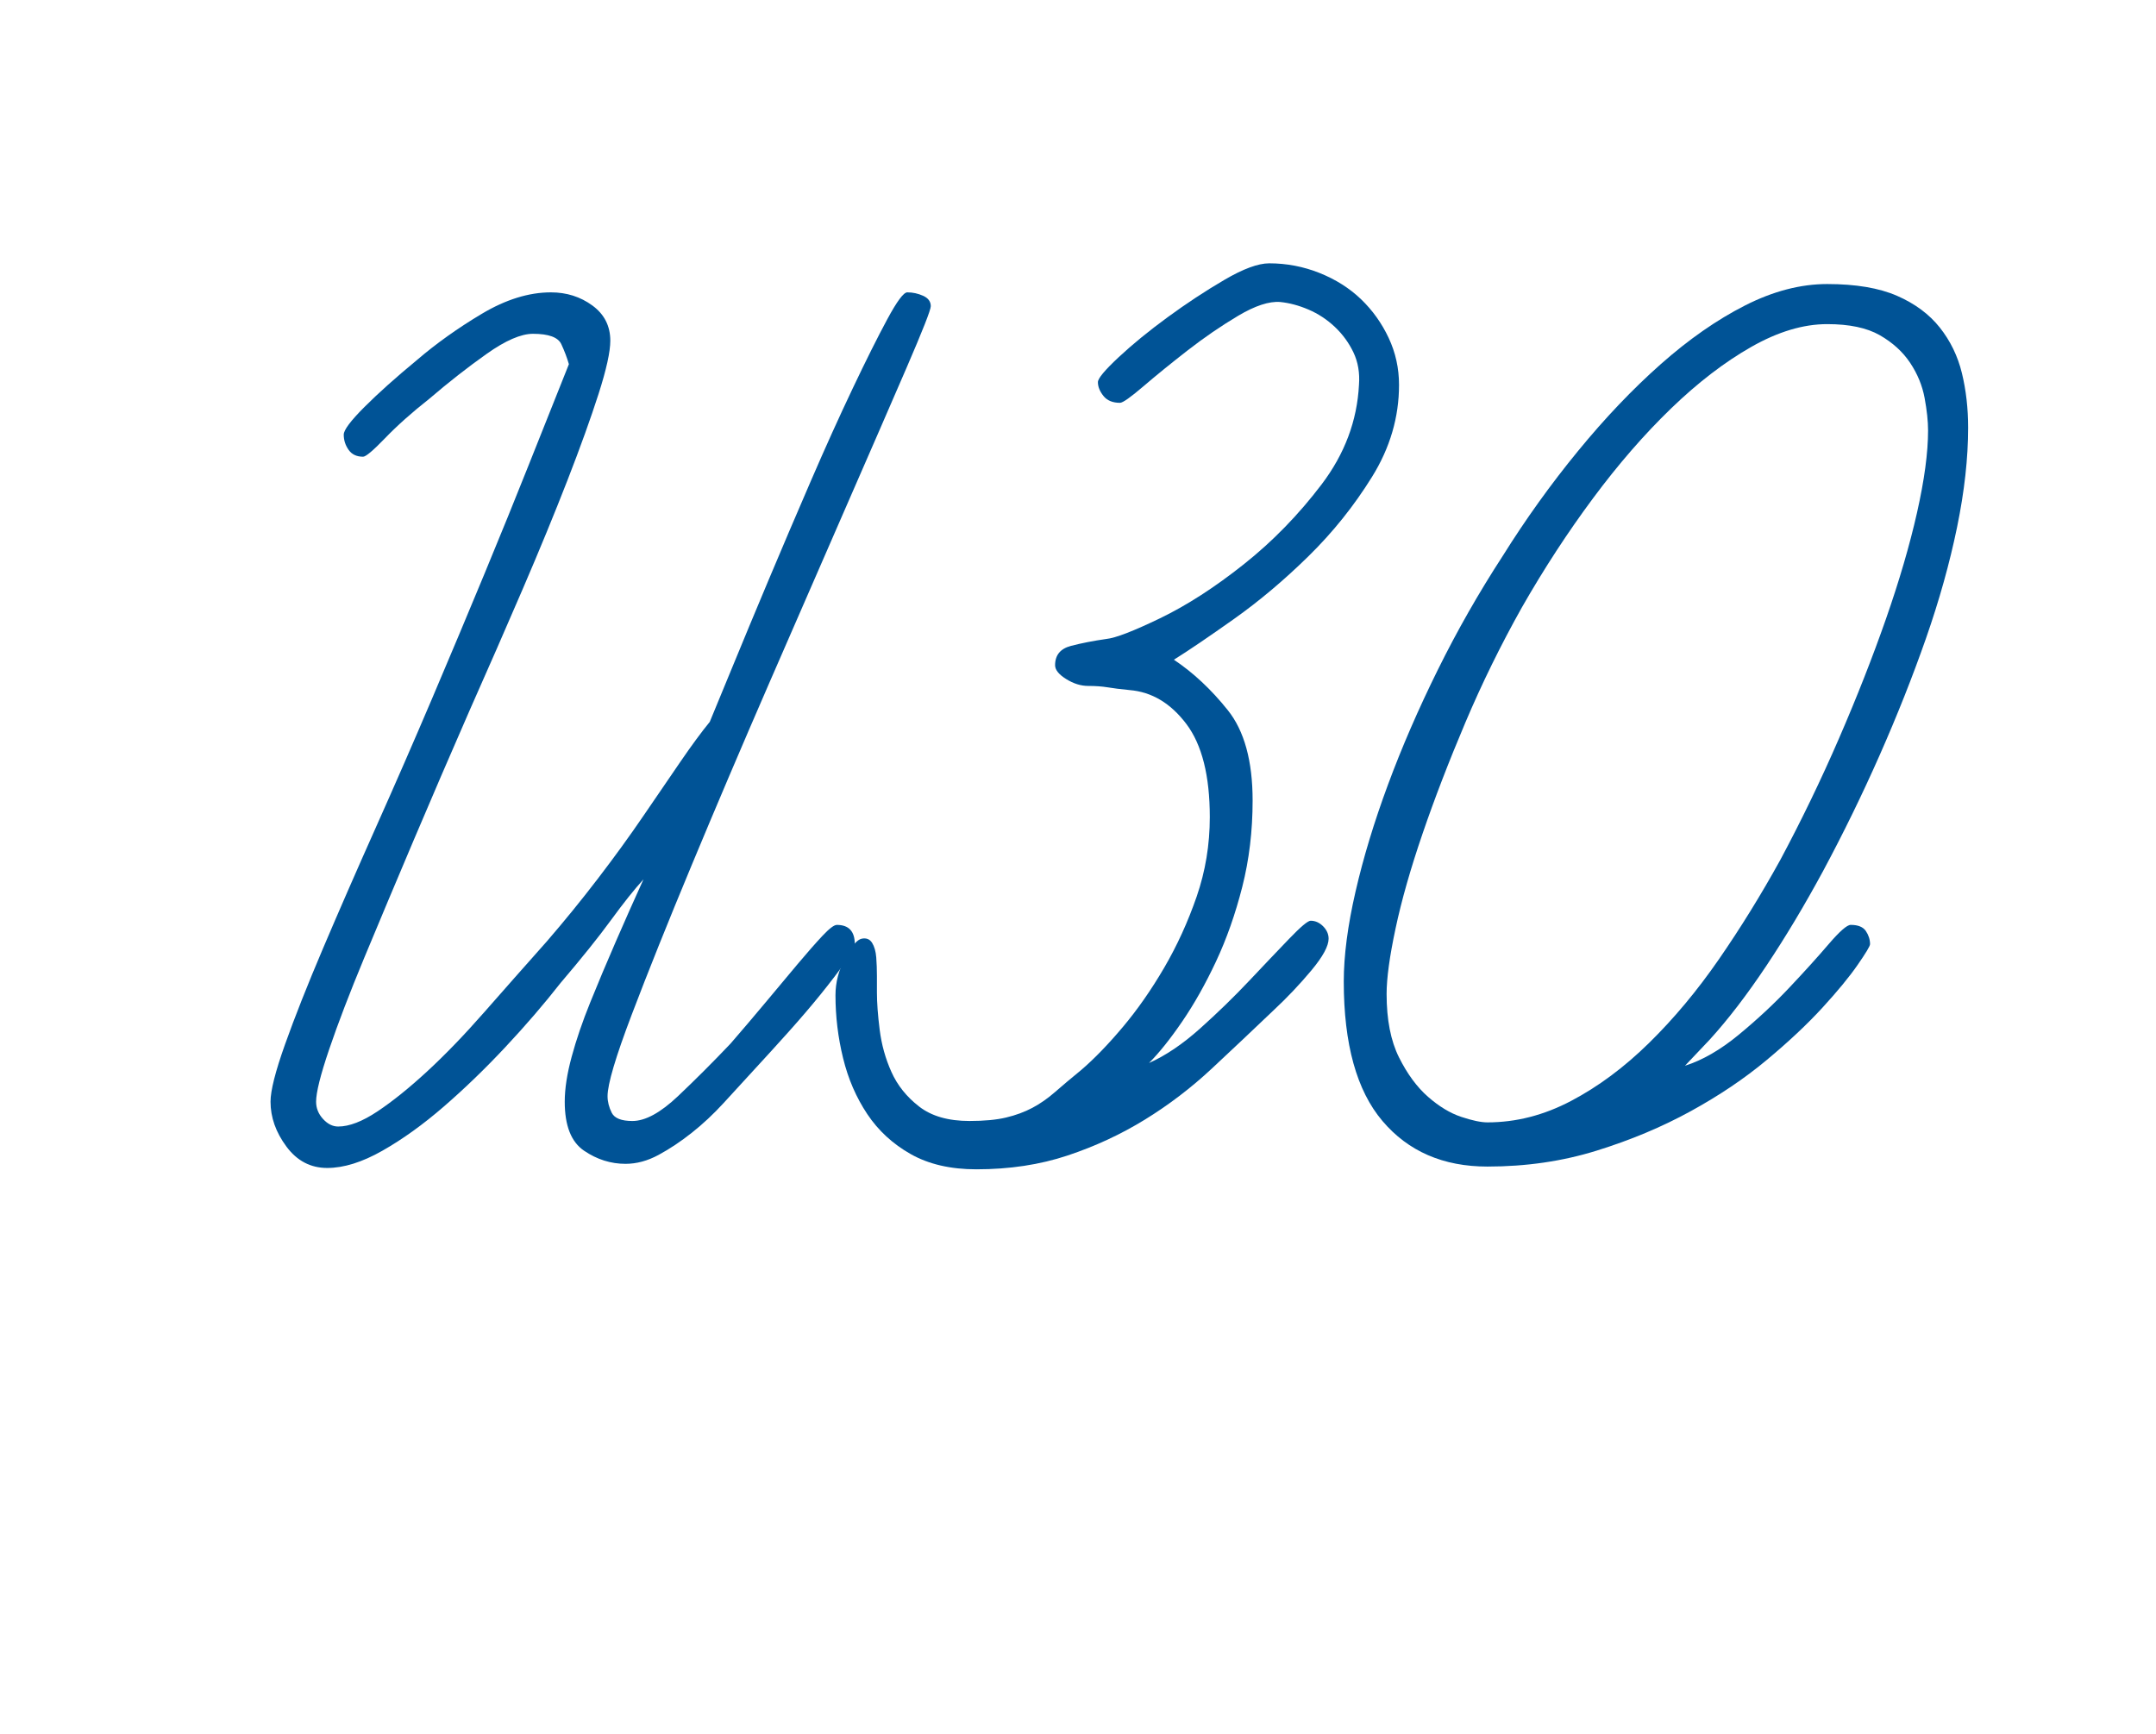 <?xml version="1.0" encoding="UTF-8"?> <!-- Generator: Adobe Illustrator 15.0.0, SVG Export Plug-In . SVG Version: 6.00 Build 0) --> <svg xmlns="http://www.w3.org/2000/svg" xmlns:xlink="http://www.w3.org/1999/xlink" id="Слой_1" x="0px" y="0px" width="211.488px" height="170.08px" viewBox="0 0 211.488 170.08" xml:space="preserve"> <g> <path fill="#005396" d="M88.933,36.067c-1.582,3.658-3.547,8.176-5.895,13.549c-2.35,5.375-4.878,11.179-7.588,17.411 c-2.71,6.233-5.239,12.174-7.587,17.818c-2.351,5.646-4.315,10.547-5.895,14.701c-1.581,4.156-2.371,6.822-2.371,7.995 c0,0.542,0.136,1.084,0.406,1.626c0.271,0.542,0.948,0.813,2.032,0.813c1.265,0,2.755-0.813,4.472-2.438 c1.715-1.626,3.432-3.341,5.148-5.149c1.174-1.354,2.325-2.709,3.456-4.064c1.128-1.355,2.167-2.596,3.116-3.727 c0.948-1.128,1.761-2.053,2.438-2.777c0.678-0.723,1.152-1.084,1.423-1.084c1.173,0,1.762,0.633,1.762,1.896 c0,0.271-0.317,0.859-0.948,1.762c-0.634,0.904-1.423,1.943-2.372,3.117c-0.948,1.174-2.011,2.417-3.184,3.726 c-1.175,1.311-2.304,2.553-3.388,3.726c-0.995,1.084-1.987,2.168-2.98,3.252c-0.995,1.084-2.032,2.056-3.116,2.913 c-1.084,0.86-2.168,1.582-3.252,2.168c-1.084,0.589-2.168,0.881-3.252,0.881c-1.446,0-2.801-0.428-4.065-1.287 c-1.266-0.857-1.896-2.46-1.896-4.81c0-1.265,0.225-2.731,0.678-4.404c0.45-1.67,1.061-3.455,1.829-5.352 c0.766-1.896,1.603-3.883,2.506-5.962c0.902-2.077,1.807-4.109,2.71-6.097c-0.903,0.994-1.964,2.326-3.184,3.996 c-1.22,1.673-2.869,3.727-4.945,6.166c-1.626,2.078-3.435,4.179-5.42,6.3c-1.988,2.124-3.997,4.065-6.03,5.826 c-2.032,1.762-4.043,3.208-6.029,4.336c-1.988,1.131-3.794,1.693-5.419,1.693c-1.626,0-2.96-0.698-3.998-2.1 c-1.039-1.399-1.558-2.866-1.558-4.403c0-1.084,0.474-2.958,1.423-5.623c0.948-2.664,2.189-5.803,3.726-9.418 c1.535-3.611,3.252-7.541,5.148-11.788c1.897-4.245,3.748-8.489,5.556-12.736c1.806-4.245,3.522-8.333,5.148-12.262 c1.626-3.93,3.049-7.429,4.269-10.501c1.22-3.07,2.551-6.413,3.997-10.027c-0.182-0.631-0.43-1.287-0.745-1.965 c-0.317-0.677-1.243-1.016-2.777-1.016c-1.176,0-2.689,0.656-4.539,1.965c-1.853,1.311-3.727,2.778-5.623,4.403 c-1.718,1.355-3.163,2.643-4.336,3.862c-1.176,1.22-1.897,1.829-2.168,1.829c-0.633,0-1.107-0.224-1.423-0.677 c-0.318-0.451-0.475-0.949-0.475-1.491c0-0.451,0.678-1.355,2.032-2.71c1.355-1.354,3.07-2.89,5.149-4.606 c1.896-1.626,4.019-3.138,6.368-4.539c2.348-1.399,4.606-2.101,6.774-2.101c1.535,0,2.891,0.43,4.065,1.288 c1.173,0.859,1.761,2.011,1.761,3.455c0,1.084-0.385,2.824-1.151,5.216c-0.769,2.395-1.784,5.217-3.049,8.469 c-1.266,3.252-2.732,6.821-4.403,10.704c-1.673,3.885-3.411,7.858-5.217,11.923c-1.896,4.336-3.726,8.583-5.487,12.737 c-1.762,4.156-3.366,7.973-4.811,11.449c-1.445,3.479-2.597,6.483-3.455,9.011c-0.86,2.53-1.287,4.247-1.287,5.149 c0,0.633,0.224,1.198,0.677,1.693c0.451,0.497,0.949,0.745,1.49,0.745c1.084,0,2.371-0.495,3.862-1.49 c1.49-0.993,3.116-2.304,4.877-3.93c1.762-1.626,3.612-3.544,5.556-5.759c1.941-2.212,3.997-4.539,6.165-6.978 c1.715-1.985,3.388-4.042,5.014-6.165c1.626-2.122,3.116-4.177,4.471-6.165c1.355-1.986,2.575-3.771,3.659-5.352 c1.084-1.58,2.032-2.867,2.845-3.862c0.451-1.084,1.196-2.89,2.236-5.42c1.037-2.528,2.212-5.352,3.522-8.468 c1.309-3.116,2.687-6.345,4.133-9.688c1.443-3.341,2.822-6.389,4.133-9.146c1.308-2.754,2.438-5.013,3.387-6.774 c0.949-1.762,1.603-2.643,1.965-2.643c0.542,0,1.061,0.115,1.559,0.339c0.495,0.227,0.745,0.565,0.745,1.016 C91.304,30.399,90.512,32.409,88.933,36.067z"></path> <path fill="#005396" d="M134.594,46.771c-1.762,2.845-3.841,5.443-6.233,7.791c-2.394,2.35-4.833,4.403-7.316,6.165 c-2.485,1.761-4.45,3.095-5.894,3.997c1.896,1.266,3.658,2.913,5.284,4.946c1.626,2.032,2.438,4.992,2.438,8.875 c0,2.981-0.339,5.805-1.016,8.468c-0.678,2.666-1.537,5.105-2.575,7.317c-1.039,2.214-2.146,4.179-3.319,5.894 c-1.175,1.717-2.259,3.072-3.252,4.065c1.626-0.723,3.297-1.851,5.014-3.388c1.715-1.535,3.319-3.094,4.81-4.675 c1.491-1.579,2.799-2.958,3.93-4.132c1.128-1.174,1.829-1.762,2.101-1.762c0.45,0,0.857,0.182,1.219,0.541 c0.36,0.363,0.542,0.77,0.542,1.221c0,0.724-0.565,1.761-1.693,3.115c-1.131,1.355-2.371,2.666-3.727,3.93 c-1.987,1.897-3.997,3.794-6.029,5.691c-2.032,1.896-4.224,3.569-6.571,5.013c-2.351,1.446-4.878,2.621-7.588,3.523 c-2.71,0.903-5.69,1.354-8.942,1.354c-2.53,0-4.675-0.495-6.437-1.49c-1.761-0.993-3.184-2.304-4.268-3.93 s-1.876-3.455-2.371-5.487c-0.498-2.032-0.746-4.086-0.746-6.165c0-1.264,0.316-2.483,0.949-3.658 c0.631-1.173,1.173-1.807,1.626-1.896c0.45-0.09,0.789,0.046,1.016,0.406c0.225,0.361,0.36,0.836,0.407,1.422 c0.044,0.589,0.067,1.199,0.067,1.83c0,0.633,0,1.175,0,1.625c0,0.996,0.089,2.215,0.271,3.659 c0.181,1.445,0.563,2.824,1.152,4.133c0.586,1.311,1.49,2.438,2.71,3.387c1.219,0.948,2.866,1.423,4.945,1.423 c1.444,0,2.643-0.112,3.591-0.339c0.948-0.225,1.806-0.542,2.574-0.948c0.767-0.406,1.512-0.925,2.235-1.559 c0.723-0.631,1.58-1.354,2.575-2.168c1.264-1.084,2.618-2.483,4.064-4.2c1.443-1.715,2.799-3.658,4.064-5.826 c1.265-2.168,2.325-4.492,3.185-6.978c0.857-2.484,1.287-5.082,1.287-7.792c0-4.064-0.769-7.113-2.304-9.146 c-1.537-2.032-3.387-3.137-5.555-3.319c-0.904-0.089-1.626-0.18-2.168-0.271c-0.542-0.089-1.175-0.136-1.897-0.136 c-0.724,0-1.445-0.224-2.168-0.677c-0.724-0.451-1.084-0.902-1.084-1.355c0-0.993,0.519-1.626,1.559-1.897 c1.037-0.271,2.189-0.496,3.455-0.677c0.902-0.089,2.663-0.767,5.284-2.033c2.619-1.264,5.353-3.025,8.197-5.284 c2.846-2.257,5.396-4.878,7.656-7.859c2.257-2.981,3.476-6.233,3.658-9.755c0.089-1.173-0.092-2.236-0.542-3.185 c-0.453-0.948-1.063-1.782-1.829-2.506c-0.769-0.722-1.626-1.287-2.575-1.694c-0.948-0.406-1.875-0.654-2.777-0.745 c-1.084-0.089-2.462,0.362-4.133,1.355c-1.672,0.995-3.319,2.124-4.945,3.387c-1.626,1.266-3.072,2.439-4.336,3.523 c-1.266,1.084-2.032,1.626-2.304,1.626c-0.724,0-1.266-0.225-1.626-0.677c-0.361-0.451-0.542-0.902-0.542-1.355 c0-0.36,0.678-1.173,2.033-2.439c1.354-1.264,2.957-2.575,4.81-3.93c1.851-1.355,3.703-2.574,5.556-3.658 c1.851-1.084,3.319-1.626,4.403-1.626c1.715,0,3.364,0.317,4.945,0.948c1.58,0.633,2.935,1.491,4.065,2.575 c1.128,1.084,2.032,2.35,2.71,3.794c0.678,1.446,1.016,2.981,1.016,4.607C137.236,40.923,136.356,43.926,134.594,46.771z"></path> <path fill="#005396" d="M191.976,51.716c-0.725,3.523-1.74,7.16-3.049,10.908c-1.311,3.75-2.824,7.566-4.539,11.449 c-1.717,3.885-3.569,7.679-5.556,11.382c-1.808,3.343-3.658,6.437-5.555,9.281c-1.897,2.845-3.75,5.263-5.556,7.249l-2.438,2.574 c1.715-0.542,3.476-1.558,5.284-3.049c1.806-1.49,3.455-3.025,4.945-4.606c1.49-1.579,2.777-3.002,3.861-4.269 c1.084-1.264,1.806-1.896,2.168-1.896c0.722,0,1.22,0.203,1.49,0.609c0.271,0.406,0.407,0.836,0.407,1.287 c0,0.183-0.407,0.859-1.22,2.033c-0.813,1.175-1.965,2.574-3.455,4.2s-3.319,3.343-5.487,5.148 c-2.168,1.809-4.653,3.479-7.452,5.014c-2.802,1.537-5.873,2.824-9.214,3.861c-3.343,1.04-6.91,1.559-10.704,1.559 c-4.336,0-7.771-1.49-10.298-4.472c-2.53-2.98-3.794-7.541-3.794-13.686c0-2.527,0.383-5.464,1.151-8.807 c0.767-3.341,1.829-6.842,3.185-10.501c1.354-3.658,2.98-7.406,4.878-11.246c1.896-3.838,4.018-7.564,6.368-11.178 c2.257-3.612,4.719-7.046,7.385-10.298c2.663-3.252,5.373-6.097,8.129-8.536c2.755-2.439,5.509-4.357,8.266-5.758 c2.754-1.399,5.441-2.101,8.062-2.101c2.799,0,5.082,0.386,6.843,1.152c1.762,0.769,3.161,1.808,4.2,3.117 c1.038,1.31,1.762,2.801,2.168,4.471c0.407,1.672,0.61,3.455,0.61,5.352C193.06,44.942,192.698,48.194,191.976,51.716z M188.791,39.048c-0.227-1.22-0.7-2.371-1.423-3.455c-0.724-1.084-1.717-1.986-2.98-2.71c-1.267-0.722-2.981-1.084-5.149-1.084 c-2.35,0-4.833,0.745-7.452,2.235c-2.621,1.491-5.239,3.502-7.858,6.03c-2.621,2.53-5.172,5.466-7.655,8.807 c-2.485,3.343-4.811,6.91-6.979,10.704c-2.079,3.705-3.929,7.476-5.555,11.314c-1.626,3.84-3.027,7.476-4.2,10.907 c-1.176,3.434-2.057,6.527-2.643,9.282c-0.589,2.757-0.881,4.901-0.881,6.437c0,2.529,0.406,4.606,1.22,6.232 c0.813,1.626,1.762,2.913,2.846,3.861c1.083,0.948,2.167,1.604,3.251,1.965c1.084,0.362,1.941,0.542,2.575,0.542 c2.799,0,5.531-0.699,8.197-2.101c2.663-1.399,5.217-3.296,7.655-5.69c2.439-2.393,4.719-5.126,6.843-8.198 c2.121-3.069,4.133-6.321,6.029-9.755c2.077-3.883,3.997-7.859,5.759-11.924s3.296-7.971,4.606-11.72 c1.309-3.748,2.325-7.226,3.049-10.433c0.722-3.206,1.084-5.894,1.084-8.062C189.13,41.33,189.016,40.267,188.791,39.048z"></path> </g> </svg> 